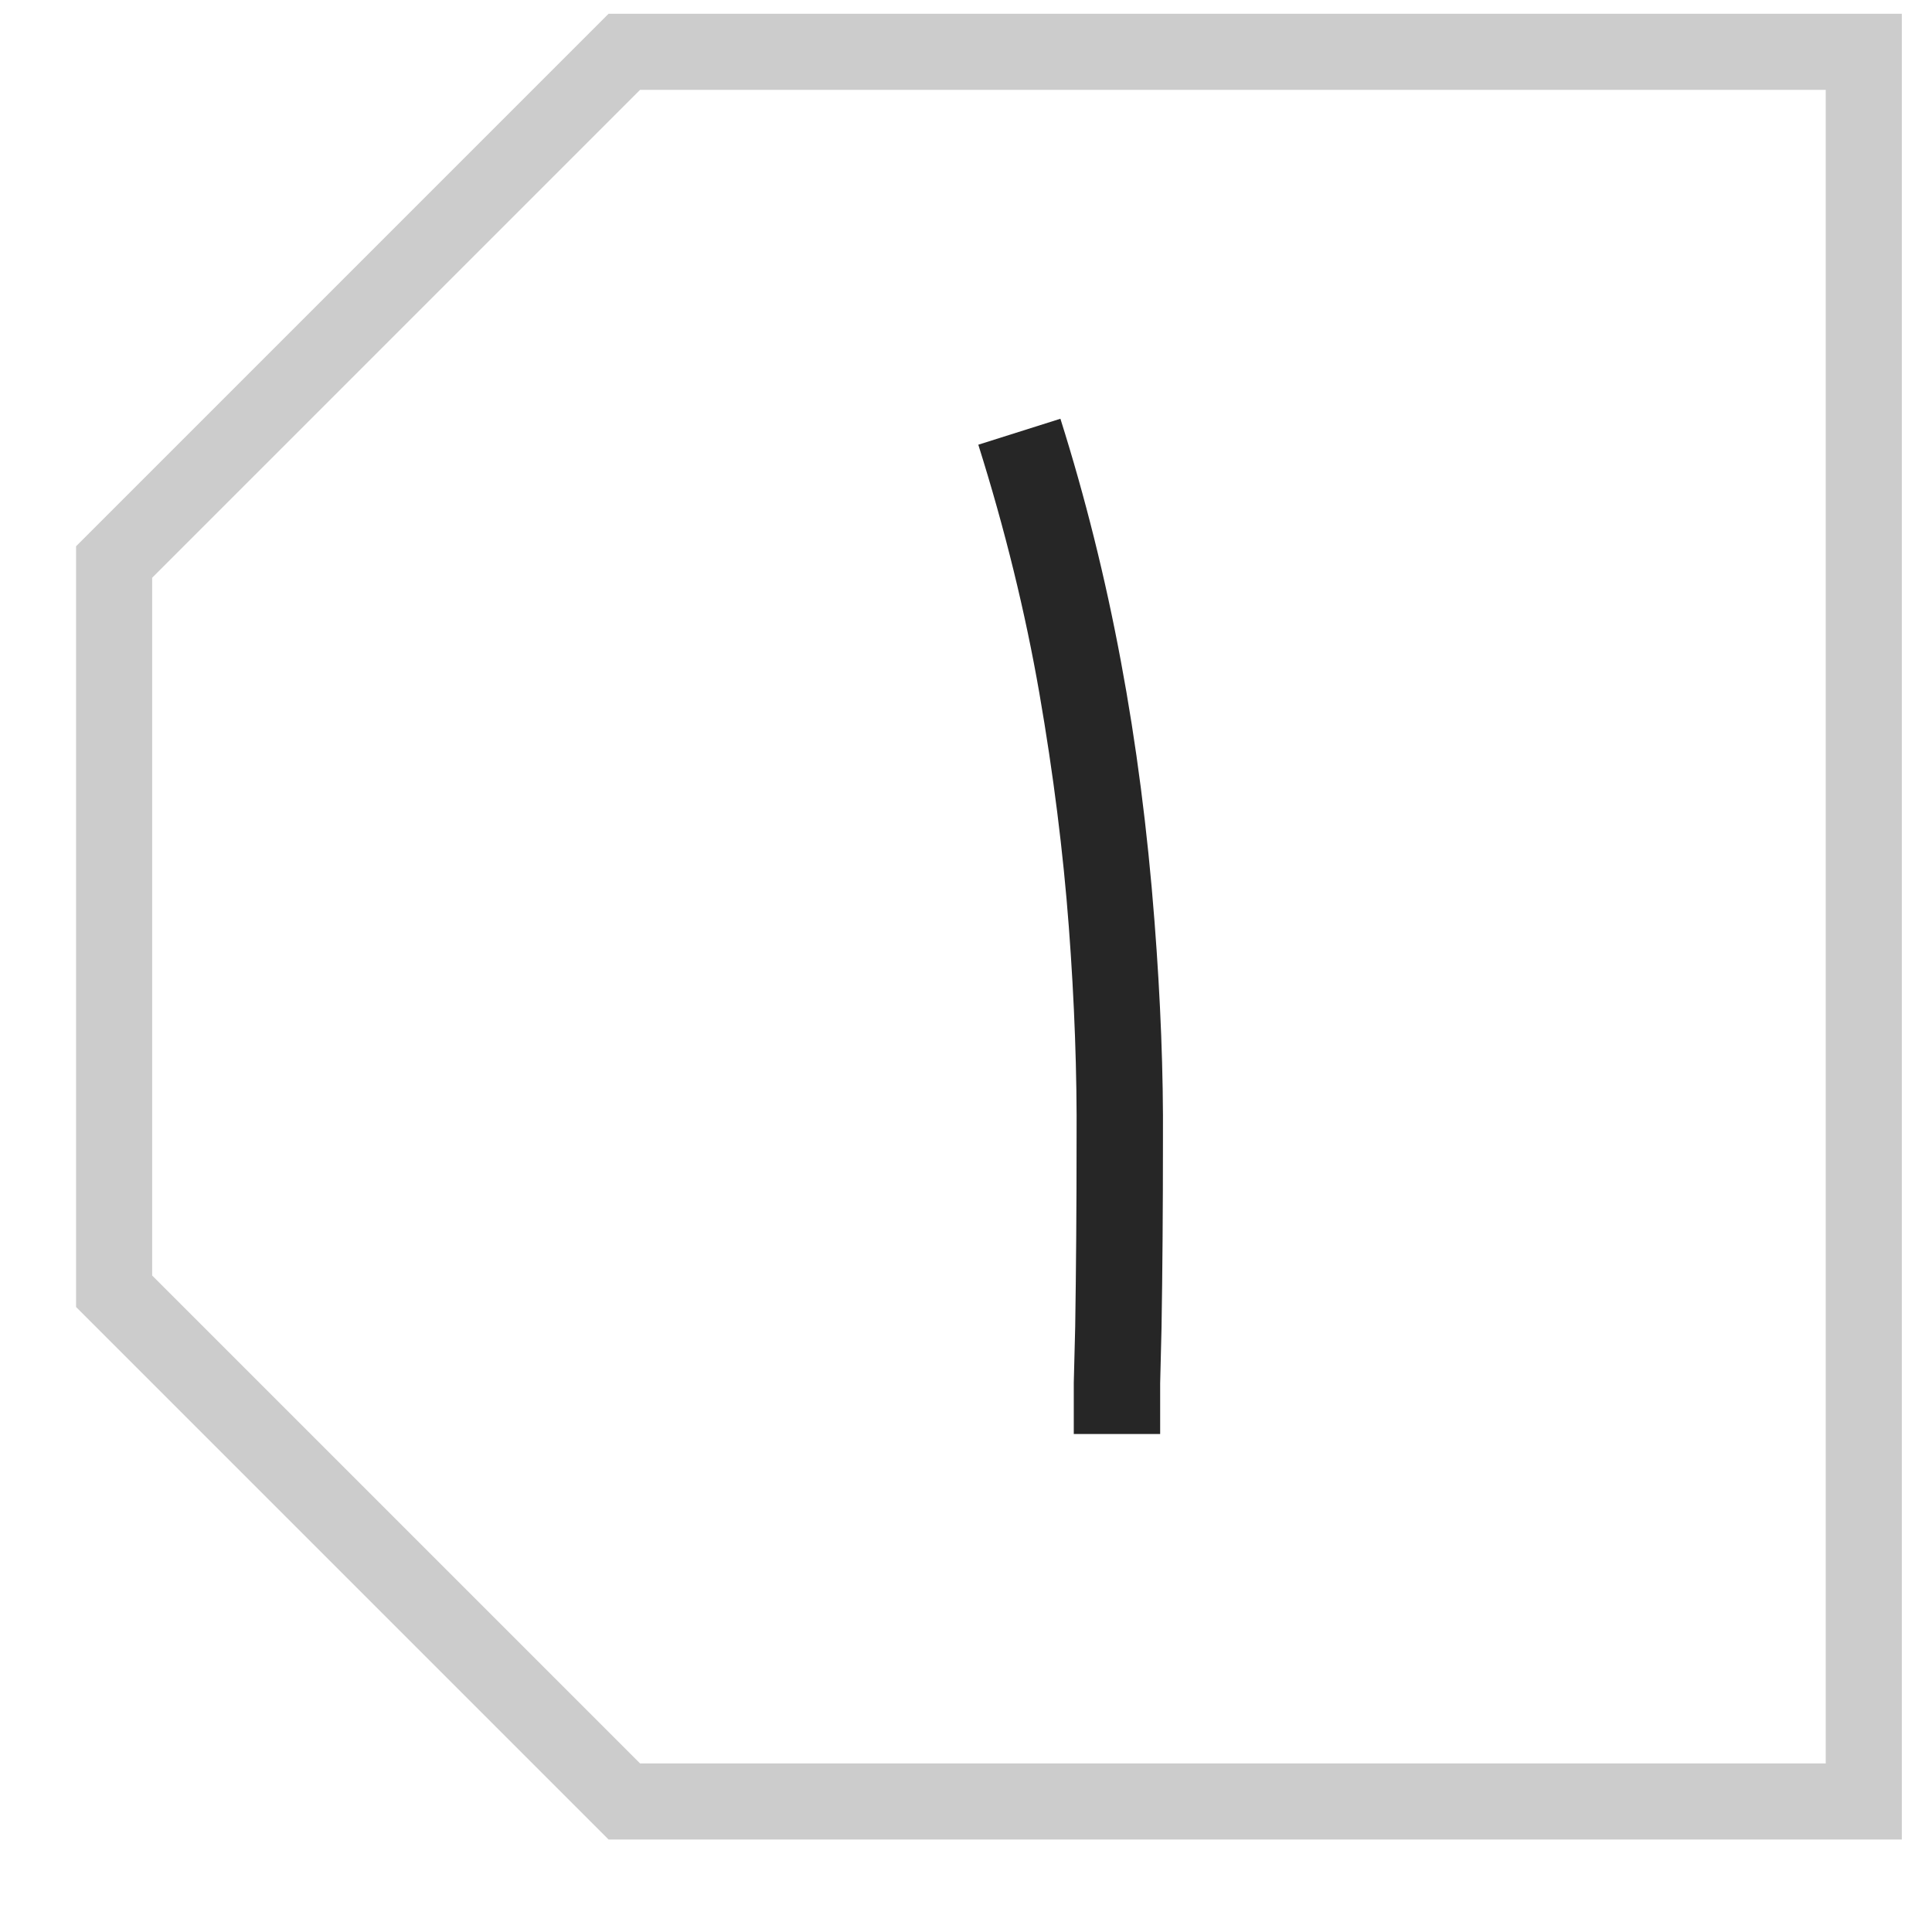 <?xml version="1.0" encoding="UTF-8" standalone="no" ?>
<!DOCTYPE svg PUBLIC "-//W3C//DTD SVG 1.1//EN" "http://www.w3.org/Graphics/SVG/1.1/DTD/svg11.dtd">
<svg xmlns="http://www.w3.org/2000/svg" xmlns:xlink="http://www.w3.org/1999/xlink" version="1.1" width="80" height="80" viewBox="0 0 80 80" xml:space="preserve">
<desc>Created with Fabric.js 4.6.0</desc>
<defs>
</defs>
<g transform="matrix(-3.15 0 0 3.15 40.95 38.37)" id="vhheeEWdk1QckPUeFwgLP"  >
<path style="stroke: rgb(204,204,204); stroke-width: 1; stroke-dasharray: none; stroke-linecap: butt; stroke-dashoffset: 0; stroke-linejoin: miter; stroke-miterlimit: 4; fill: none; fill-rule: nonzero; opacity: 1;" vector-effect="non-scaling-stroke"  transform=" translate(-12, -12)" d="M 23.5 16.793 L 16.793 23.5 L 0.5 23.5 L 0.5 0.5 L 16.793 0.5 L 23.5 7.207 L 23.5 16.793 Z" stroke-linecap="round" />
</g>
<g transform="matrix(2.46 0 0 2.46 44.33 38.37)" id="hFXA3IOG9klAAuzD8KLwx" clip-path="url(#CLIPPATH_2)"  >
<clipPath id="CLIPPATH_2" >
	<rect transform="matrix(1 0 0 1 0.32 -0.46)" id="clip0_3706_18986" x="-16" y="-16" rx="0" ry="0" width="32" height="32" />
</clipPath>
<path style="stroke: none; stroke-width: 1; stroke-dasharray: none; stroke-linecap: butt; stroke-dashoffset: 0; stroke-linejoin: miter; stroke-miterlimit: 4; fill: rgb(38,38,38); fill-rule: nonzero; opacity: 1;" vector-effect="non-scaling-stroke"  transform=" translate(-15.68, -16.46)" d="M 15.734 25 C 15.734 24.724 15.734 24.437 15.734 24.137 C 15.742 23.838 15.75 23.523 15.758 23.192 C 15.773 22.231 15.781 21.187 15.781 20.06 C 15.789 18.925 15.746 17.728 15.651 16.467 C 15.556 15.207 15.391 13.895 15.155 12.532 C 14.918 11.169 14.576 9.774 14.127 8.348 L 15.509 7.911 C 15.927 9.235 16.266 10.594 16.526 11.988 C 16.786 13.375 16.975 14.836 17.093 16.373 C 17.195 17.689 17.243 18.922 17.235 20.072 C 17.235 21.214 17.227 22.262 17.211 23.215 C 17.203 23.538 17.195 23.85 17.188 24.149 C 17.188 24.448 17.188 24.732 17.188 25 L 15.734 25 Z" stroke-linecap="round" />
</g>
</svg>